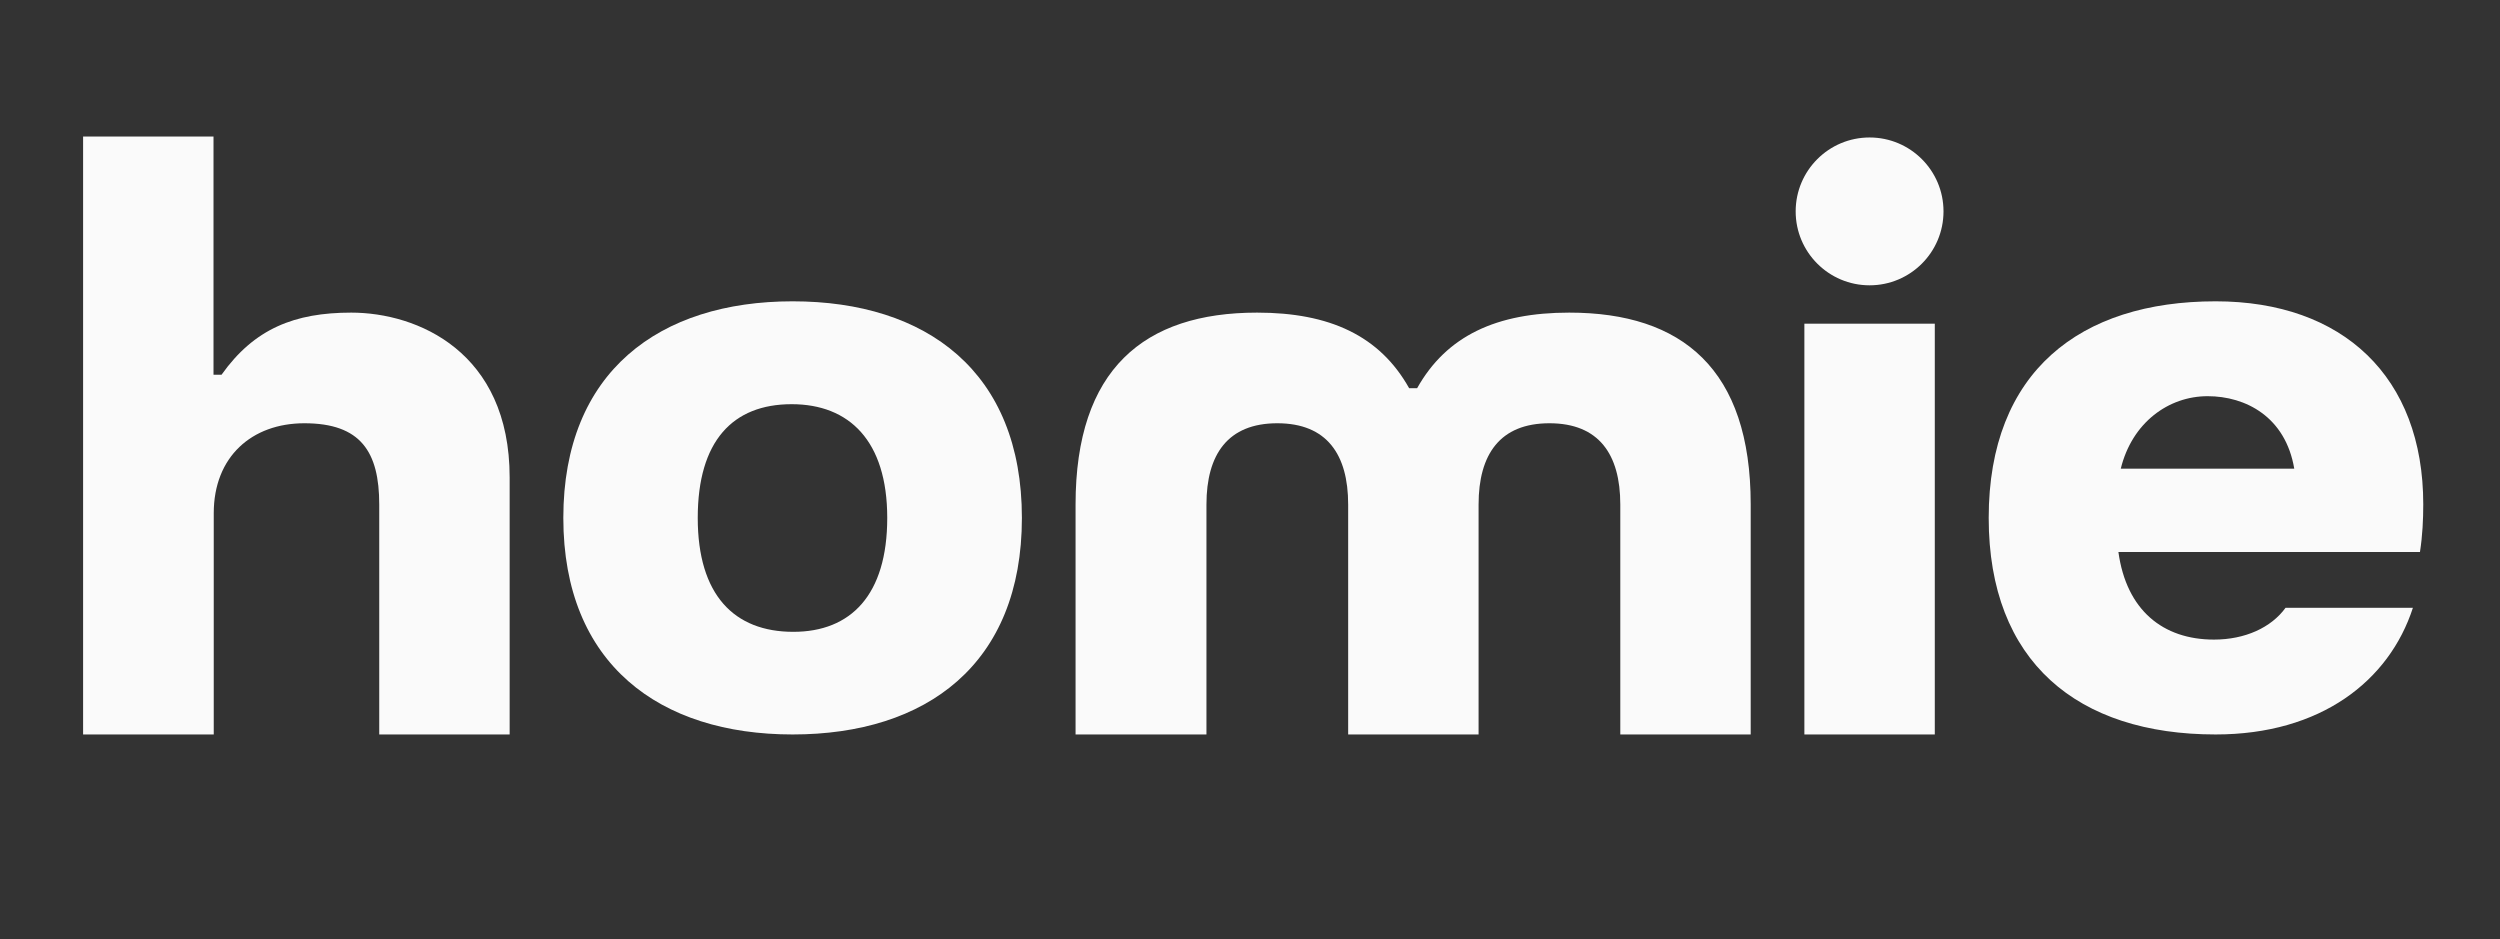 <?xml version="1.0" encoding="utf-8"?>
<!-- Generator: Adobe Illustrator 26.5.2, SVG Export Plug-In . SVG Version: 6.00 Build 0)  -->
<svg version="1.1" id="Laag_1" xmlns="http://www.w3.org/2000/svg" xmlns:xlink="http://www.w3.org/1999/xlink" x="0px" y="0px"
	 viewBox="0 0 1062 399" style="enable-background:new 0 0 1062 399;" xml:space="preserve">
<rect x="0" y="0" width="1062" height="399" fill="#333333" stroke="none"/>
<style type="text/css">
	.st0{fill:#FAFAFA;}
</style>
<g>
	<g>
		<path class="st0" d="M35.3,312V58h55.4v101.2h3.4c13.9-19.6,31.1-26.4,55.1-26.4c28.1,0,67.3,16.6,67.3,70V312h-55.4v-97.7
			c0-22.3-7.8-34.5-31.8-34.5c-22.3,0-38.5,14.2-38.5,38.2v94H35.3z"/>
		<path class="st0" d="M239.3,220c0-62.2,40.9-92,97.4-92c56.8,0,97.4,29.8,97.4,92s-40.6,92-97.4,92
			C280.3,312,239.3,282.2,239.3,220z M376.9,220c0-32.8-16.2-48.3-40.6-48.3c-25,0-39.9,15.6-39.9,48.3c0,32.8,15.5,48.4,40.6,48.4
			C361.4,268.4,376.9,252.8,376.9,220z"/>
		<path class="st0" d="M456.9,312v-97.7c0-57.5,29.1-81.5,77.1-81.5c30.8,0,52.1,9.8,64.6,32.1h3.4c12.5-22.3,33.8-32.1,64.6-32.1
			c48,0,77.1,24,77.1,81.5V312h-55.4v-97.7c0-21.3-9.1-34.5-30.1-34.5c-21,0-30.1,13.2-30.1,34.5V312h-55.4v-97.7
			c0-21.3-9.1-34.5-30.1-34.5c-21,0-30.1,13.2-30.1,34.5V312H456.9z"/>
		<path class="st0" d="M766.5,312V137.5h55.4V312H766.5z"/>
		<path class="st0" d="M844.8,220c0-62.2,38.9-92,96.4-92c54.1,0,88.2,32.1,88.2,86.2c0,6.4-0.3,13.2-1.4,20.3H899.9
			c3.4,24.7,18.9,37.2,40.6,37.2c13.2,0,24.3-5.1,30.4-13.5h54.1c-10.1,31.1-39.2,53.8-83.8,53.8C882.6,312,844.8,281.2,844.8,220z
			 M974.6,199.1c-3.7-22-20.6-30.8-36.8-30.8c-16.6,0-32.1,11.2-36.9,30.8H974.6z"/>
	</g>
	<circle class="st0" cx="794.2" cy="89.8" r="31.4"/>
</g>
</svg>
